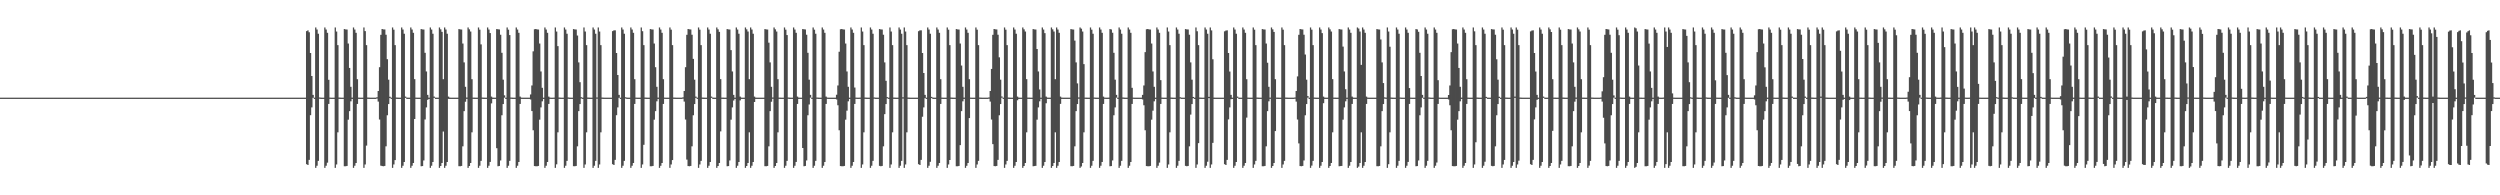 <?xml version="1.0" encoding="UTF-8"?>
<svg xmlns="http://www.w3.org/2000/svg" width="1920" height="150">
  <path d="M0 75.000h1v1.000H0zM1 75.000h1v1.000H1zM2 75.000h1v1.000H2zM3 75.000h1v1.000H3zM4 75.000h1v1.000H4zM5 75.000h1v1.000H5zM6 75.000h1v1.000H6zM7 75.000h1v1.000H7zM8 75.000h1v1.000H8zM9 75.000h1v1.000H9zM10 75.000h1v1.000H10zM11 75.000h1v1.000H11zM12 75.000h1v1.000H12zM13 75.000h1v1.000H13zM14 75.000h1v1.000H14zM15 75.000h1v1.000H15zM16 75.000h1v1.000H16zM17 75.000h1v1.000H17zM18 75.000h1v1.000H18zM19 75.000h1v1.000H19zM20 75.000h1v1.000H20zM21 75.000h1v1.000H21zM22 75.000h1v1.000H22zM23 75.000h1v1.000H23zM24 75.000h1v1.000H24zM25 75.000h1v1.000H25zM26 75.000h1v1.000H26zM27 75.000h1v1.000H27zM28 75.000h1v1.000H28zM29 75.000h1v1.000H29zM30 75.000h1v1.000H30zM31 75.000h1v1.000H31zM32 75.000h1v1.000H32zM33 75.000h1v1.000H33zM34 75.000h1v1.000H34zM35 75.000h1v1.000H35zM36 75.000h1v1.000H36zM37 75.000h1v1.000H37zM38 75.000h1v1.000H38zM39 75.000h1v1.000H39zM40 75.000h1v1.000H40zM41 75.000h1v1.000H41zM42 75.000h1v1.000H42zM43 75.000h1v1.000H43zM44 75.000h1v1.000H44zM45 75.000h1v1.000H45zM46 75.000h1v1.000H46zM47 75.000h1v1.000H47zM48 75.000h1v1.000H48zM49 75.000h1v1.000H49zM50 75.000h1v1.000H50zM51 75.000h1v1.000H51zM52 75.000h1v1.000H52zM53 75.000h1v1.000H53zM54 75.000h1v1.000H54zM55 75.000h1v1.000H55zM56 75.000h1v1.000H56zM57 75.000h1v1.000H57zM58 75.000h1v1.000H58zM59 75.000h1v1.000H59zM60 75.000h1v1.000H60zM61 75.000h1v1.000H61zM62 75.000h1v1.000H62zM63 75.000h1v1.000H63zM64 75.000h1v1.000H64zM65 75.000h1v1.000H65zM66 75.000h1v1.000H66zM67 75.000h1v1.000H67zM68 75.000h1v1.000H68zM69 75.000h1v1.000H69zM70 75.000h1v1.000H70zM71 75.000h1v1.000H71zM72 75.000h1v1.000H72zM73 75.000h1v1.000H73zM74 75.000h1v1.000H74zM75 75.000h1v1.000H75zM76 75.000h1v1.000H76zM77 75.000h1v1.000H77zM78 75.000h1v1.000H78zM79 75.000h1v1.000H79zM80 75.000h1v1.000H80zM81 75.000h1v1.000H81zM82 75.000h1v1.000H82zM83 75.000h1v1.000H83zM84 75.000h1v1.000H84zM85 75.000h1v1.000H85zM86 75.000h1v1.000H86zM87 75.000h1v1.000H87zM88 75.000h1v1.000H88zM89 75.000h1v1.000H89zM90 75.000h1v1.000H90zM91 75.000h1v1.000H91zM92 75.000h1v1.000H92zM93 75.000h1v1.000H93zM94 75.000h1v1.000H94zM95 75.000h1v1.000H95zM96 75.000h1v1.000H96zM97 75.000h1v1.000H97zM98 75.000h1v1.000H98zM99 75.000h1v1.000H99zM100 75.000h1v1.000H100zM101 75.000h1v1.000H101zM102 75.000h1v1.000H102zM103 75.000h1v1.000H103zM104 75.000h1v1.000H104zM105 75.000h1v1.000H105zM106 75.000h1v1.000H106zM107 75.000h1v1.000H107zM108 75.000h1v1.000H108zM109 75.000h1v1.000H109zM110 75.000h1v1.000H110zM111 75.000h1v1.000H111zM112 75.000h1v1.000H112zM113 75.000h1v1.000H113zM114 75.000h1v1.000H114zM115 75.000h1v1.000H115zM116 75.000h1v1.000H116zM117 75.000h1v1.000H117zM118 75.000h1v1.000H118zM119 75.000h1v1.000H119zM120 75.000h1v1.000H120zM121 75.000h1v1.000H121zM122 75.000h1v1.000H122zM123 75.000h1v1.000H123zM124 75.000h1v1.000H124zM125 75.000h1v1.000H125zM126 75.000h1v1.000H126zM127 75.000h1v1.000H127zM128 75.000h1v1.000H128zM129 75.000h1v1.000H129zM130 75.000h1v1.000H130zM131 75.000h1v1.000H131zM132 75.000h1v1.000H132zM133 75.000h1v1.000H133zM134 75.000h1v1.000H134zM135 75.000h1v1.000H135zM136 75.000h1v1.000H136zM137 75.000h1v1.000H137zM138 75.000h1v1.000H138zM139 75.000h1v1.000H139zM140 75.000h1v1.000H140zM141 75.000h1v1.000H141zM142 75.000h1v1.000H142zM143 75.000h1v1.000H143zM144 75.000h1v1.000H144zM145 75.000h1v1.000H145zM146 75.000h1v1.000H146zM147 75.000h1v1.000H147zM148 75.000h1v1.000H148zM149 75.000h1v1.000H149zM150 75.000h1v1.000H150zM151 75.000h1v1.000H151zM152 75.000h1v1.000H152zM153 75.000h1v1.000H153zM154 75.000h1v1.000H154zM155 75.000h1v1.000H155zM156 75.000h1v1.000H156zM157 75.000h1v1.000H157zM158 75.000h1v1.000H158zM159 75.000h1v1.000H159zM160 75.000h1v1.000H160zM161 75.000h1v1.000H161zM162 75.000h1v1.000H162zM163 75.000h1v1.000H163zM164 75.000h1v1.000H164zM165 75.000h1v1.000H165zM166 75.000h1v1.000H166zM167 75.000h1v1.000H167zM168 75.000h1v1.000H168zM169 75.000h1v1.000H169zM170 75.000h1v1.000H170zM171 75.000h1v1.000H171zM172 75.000h1v1.000H172zM173 75.000h1v1.000H173zM174 75.000h1v1.000H174zM175 75.000h1v1.000H175zM176 75.000h1v1.000H176zM177 75.000h1v1.000H177zM178 75.000h1v1.000H178zM179 75.000h1v1.000H179zM180 75.000h1v1.000H180zM181 75.000h1v1.000H181zM182 75.000h1v1.000H182zM183 75.000h1v1.000H183zM184 75.000h1v1.000H184zM185 75.000h1v1.000H185zM186 75.000h1v1.000H186zM187 75.000h1v1.000H187zM188 75.000h1v1.000H188zM189 75.000h1v1.000H189zM190 75.000h1v1.000H190zM191 75.000h1v1.000H191zM192 75.000h1v1.000H192zM193 75.000h1v1.000H193zM194 75.000h1v1.000H194zM195 75.000h1v1.000H195zM196 75.000h1v1.000H196zM197 75.000h1v1.000H197zM198 75.000h1v1.000H198zM199 75.000h1v1.000H199zM200 75.000h1v1.000H200zM201 75.000h1v1.000H201zM202 75.000h1v1.000H202zM203 75.000h1v1.000H203zM204 75.000h1v1.000H204zM205 75.000h1v1.000H205zM206 75.000h1v1.000H206zM207 75.000h1v1.000H207zM208 75.000h1v1.000H208zM209 75.000h1v1.000H209zM210 75.000h1v1.000H210zM211 75.000h1v1.000H211zM212 75.000h1v1.000H212zM213 75.000h1v1.000H213zM214 75.000h1v1.000H214zM215 75.000h1v1.000H215zM216 75.000h1v1.000H216zM217 75.000h1v1.000H217zM218 75.000h1v1.000H218zM219 75.000h1v1.000H219zM220 75.000h1v1.000H220zM221 75.000h1v1.000H221zM222 75.000h1v1.000H222zM223 75.000h1v1.000H223zM224 75.000h1v1.000H224zM225 75.000h1v1.000H225zM226 75.000h1v1.000H226zM227 75.000h1v1.000H227zM228 75.000h1v1.000H228zM229 75.000h1v1.000H229zM230 75.000h1v1.000H230zM231 75.000h1v1.000H231zM232 75.000h1v1.000H232zM233 75.000h1v1.000H233zM234 75.000h1v1.000H234zM235 23.895h1v102.203H235zM236 23.299h1v103.432H236zM237 24.794h1v97.983H237zM238 40.698h1v47.759H238zM239 58.364h1v24.103H239zM240 72.860h1v2.258H240zM241 75.000h1v1.000H241zM242 21.077h1v107.845H242zM243 22.699h1v104.602H243zM244 25.929h1v97.598H244zM245 74.829h1v1.000H245zM246 74.968h1v1.000H246zM247 74.992h1v1.000H247zM248 75.000h1v1.000H248zM249 21.077h1v107.848H249zM250 22.695h1v104.612H250zM251 25.178h1v99.773H251zM252 61.288h1v18.512H252zM253 74.949h1v1.000H253zM254 74.987h1v1.000H254zM255 74.998h1v1.000H255zM256 75.000h1v1.000H256zM257 21.076h1v107.848H257zM258 24.233h1v102.074H258zM259 34.676h1v66.974H259zM260 74.922h1v1.000H260zM261 74.977h1v1.000H261zM262 74.996h1v1.000H262zM263 75.000h1v1.000H263zM264 22.337h1v105.346H264zM265 22.558h1v105.112H265zM266 22.670h1v104.771H266zM267 33.413h1v58.497H267zM268 52.154h1v33.198H268zM269 66.643h1v11.177H269zM270 74.979h1v1.000H270zM271 21.076h1v107.848H271zM272 22.696h1v104.611H272zM273 25.178h1v100.014H273zM274 60.800h1v19.000H274zM275 74.947h1v1.000H275zM276 74.987h1v1.000H276zM277 74.998h1v1.000H277zM278 75.000h1v1.000H278zM279 21.075h1v107.850H279zM280 23.928h1v102.376H280zM281 34.676h1v77.164H281zM282 74.918h1v1.000H282zM283 74.977h1v1.000H283zM284 74.995h1v1.000H284zM285 75.000h1v1.000H285zM286 75.000h1v1.000H286zM287 75.000h1v1.000H287zM288 75.000h1v1.000H288zM289 74.698h1v1.000H289zM290 69.881h1v8.143H290zM291 51.612h1v40.170H291zM292 26.719h1v100.507H292zM293 22.271h1v105.258H293zM294 22.559h1v105.125H294zM295 22.651h1v104.796H295zM296 26.679h1v85.712H296zM297 45.440h1v43.074H297zM298 61.197h1v18.736H298zM299 74.296h1v1.000H299zM300 75.000h1v1.000H300zM301 21.077h1v107.848H301zM302 22.789h1v103.516H302zM303 34.676h1v88.280H303zM304 74.915h1v1.000H304zM305 74.975h1v1.000H305zM306 74.994h1v1.000H306zM307 75.000h1v1.000H307zM308 21.076h1v107.848H308zM309 22.697h1v104.604H309zM310 25.930h1v98.469H310zM311 74.171h1v1.000H311zM312 74.964h1v1.000H312zM313 74.990h1v1.000H313zM314 75.000h1v1.000H314zM315 21.075h1v107.850H315zM316 22.689h1v104.620H316zM317 25.174h1v100.017H317zM318 60.798h1v30.615H318zM319 74.943h1v1.000H319zM320 74.985h1v1.000H320zM321 74.998h1v1.000H321zM322 75.000h1v1.000H322zM323 22.337h1v105.347H323zM324 22.558h1v104.992H324zM325 22.700h1v100.553H325zM326 40.537h1v51.234H326zM327 54.898h1v27.587H327zM328 72.858h1v3.803H328zM329 75.000h1v1.000H329zM330 21.075h1v107.850H330zM331 22.697h1v104.604H331zM332 25.930h1v98.467H332zM333 74.171h1v1.000H333zM334 74.962h1v1.000H334zM335 74.990h1v1.000H335zM336 75.000h1v1.000H336zM337 21.076h1v107.848H337zM338 22.511h1v104.988H338zM339 24.453h1v100.738H339zM340 60.800h1v40.218H340zM341 21.075h1v107.850H341zM342 22.697h1v104.604H342zM343 25.924h1v98.468H343zM344 74.171h1v1.782H344zM345 74.960h1v1.000H345zM346 74.990h1v1.000H346zM347 74.998h1v1.000H347zM348 75.000h1v1.000H348zM349 75.000h1v1.000H349zM350 75.000h1v1.000H350zM351 75.000h1v1.000H351zM352 22.336h1v105.298H352zM353 22.558h1v105.126H353zM354 22.670h1v104.771H354zM355 33.413h1v78.978H355zM356 47.923h1v37.429H356zM357 66.642h1v11.486H357zM358 74.911h1v1.000H358zM359 21.076h1v107.848H359zM360 22.510h1v104.989H360zM361 24.239h1v100.953H361zM362 60.800h1v40.849H362zM363 74.937h1v1.000H363zM364 74.983h1v1.000H364zM365 74.996h1v1.000H365zM366 75.000h1v1.000H366zM367 21.075h1v107.850H367zM368 22.789h1v104.510H368zM369 34.080h1v89.447H369zM370 74.905h1v1.000H370zM371 74.971h1v1.000H371zM372 74.994h1v1.000H372zM373 75.000h1v1.000H373zM374 21.076h1v107.848H374zM375 22.697h1v104.605H375zM376 25.380h1v99.009H376zM377 74.171h1v5.229H377zM378 74.958h1v1.000H378zM379 74.989h1v1.000H379zM380 74.998h1v1.000H380zM381 22.337h1v91.473H381zM382 22.460h1v105.223H382zM383 22.651h1v104.796H383zM384 26.679h1v96.574H384zM385 40.537h1v47.977H385zM386 61.197h1v18.736H386zM387 73.218h1v1.782H387zM388 75.000h1v1.000H388zM389 21.076h1v107.848H389zM390 22.789h1v104.511H390zM391 26.920h1v96.608H391zM392 74.901h1v1.000H392zM393 74.971h1v1.000H393zM394 74.994h1v1.000H394zM395 75.000h1v1.000H395zM396 21.076h1v107.848H396zM397 22.696h1v104.606H397zM398 25.178h1v99.221H398zM399 74.171h1v5.629H399zM400 74.956h1v1.000H400zM401 74.989h1v1.000H401zM402 74.998h1v1.000H402zM403 75.000h1v1.000H403zM404 75.000h1v1.000H404zM405 75.000h1v1.000H405zM406 75.000h1v1.000H406zM407 72.570h1v3.798H407zM408 65.645h1v19.629H408zM409 39.416h1v60.623H409zM410 22.493h1v105.035H410zM411 22.271h1v105.413H411zM412 22.558h1v105.111H412zM413 22.700h1v104.741H413zM414 33.426h1v58.484H414zM415 54.898h1v27.587H415zM416 67.412h1v10.407H416zM417 74.998h1v1.000H417zM418 21.075h1v107.850H418zM419 22.695h1v104.607H419zM420 25.178h1v99.219H420zM421 74.171h1v5.629H421zM422 74.954h1v1.000H422zM423 74.989h1v1.000H423zM424 74.998h1v1.000H424zM425 74.952h1v1.000H425zM426 21.076h1v107.848H426zM427 24.237h1v101.964H427zM428 35.454h1v66.194H428zM429 74.930h1v1.000H429zM430 74.981h1v1.000H430zM431 74.996h1v1.000H431zM432 75.000h1v1.000H432zM433 21.075h1v107.850H433zM434 22.700h1v104.600H434zM435 25.928h1v97.598H435zM436 74.875h1v1.000H436zM437 74.970h1v1.000H437zM438 74.992h1v1.000H438zM439 75.000h1v1.000H439zM440 22.336h1v105.297H440zM441 22.558h1v105.126H441zM442 22.670h1v104.777H442zM443 27.305h1v85.086H443zM444 47.923h1v37.429H444zM445 63.142h1v16.791H445zM446 74.670h1v1.000H446zM447 75.000h1v1.000H447zM448 21.076h1v107.848H448zM449 24.239h1v102.067H449zM450 34.676h1v66.974H450zM451 74.926h1v1.000H451zM452 74.979h1v1.000H452zM453 74.996h1v1.000H453zM454 75.000h1v1.000H454zM455 21.077h1v107.848H455zM456 22.700h1v104.601H456zM457 25.930h1v97.598H457zM458 74.831h1v1.000H458zM459 21.075h1v107.850H459zM460 24.229h1v102.082H460zM461 34.674h1v66.974H461zM462 74.924h1v1.000H462zM463 74.979h1v1.000H463zM464 74.996h1v1.000H464zM465 75.000h1v1.000H465zM466 75.000h1v1.000H466zM467 75.000h1v1.000H467zM468 75.000h1v1.000H468zM469 75.000h1v1.000H469zM470 23.895h1v102.204H470zM471 23.303h1v103.429H471zM472 23.300h1v99.477H472zM473 40.698h1v47.759H473zM474 57.580h1v24.887H474zM475 72.860h1v2.266H475zM476 75.000h1v1.000H476zM477 21.077h1v107.845H477zM478 22.697h1v104.604H478zM479 25.930h1v97.598H479zM480 74.700h1v1.000H480zM481 74.968h1v1.000H481zM482 74.992h1v1.000H482zM483 75.000h1v1.000H483zM484 21.075h1v107.850H484zM485 22.695h1v104.613H485zM486 25.178h1v100.014H486zM487 60.800h1v19.000H487zM488 74.947h1v1.000H488zM489 74.987h1v1.000H489zM490 74.998h1v1.000H490zM491 75.000h1v1.000H491zM492 21.076h1v107.848H492zM493 23.962h1v102.345H493zM494 34.676h1v76.543H494zM495 74.918h1v1.000H495zM496 74.977h1v1.000H496zM497 74.995h1v1.000H497zM498 75.000h1v1.000H498zM499 22.337h1v105.347H499zM500 22.559h1v105.111H500zM501 22.671h1v104.771H501zM502 33.413h1v58.497H502zM503 51.588h1v33.765H503zM504 66.643h1v11.177H504zM505 74.970h1v1.000H505zM506 21.077h1v107.848H506zM507 22.686h1v104.625H507zM508 25.178h1v100.014H508zM509 60.800h1v19.000H509zM510 74.945h1v1.000H510zM511 74.985h1v1.000H511zM512 74.998h1v1.000H512zM513 75.000h1v1.000H513zM514 21.076h1v107.848H514zM515 22.789h1v103.514H515zM516 34.676h1v88.252H516zM517 74.915h1v1.000H517zM518 74.975h1v1.000H518zM519 74.994h1v1.000H519zM520 75.000h1v1.000H520zM521 75.000h1v1.000H521zM522 75.000h1v1.000H522zM523 75.000h1v1.000H523zM524 74.765h1v1.000H524zM525 69.881h1v8.143H525zM526 51.612h1v40.170H526zM527 26.719h1v95.876H527zM528 22.271h1v105.258H528zM529 22.514h1v105.170H529zM530 22.651h1v104.796H530zM531 26.679h1v85.712H531zM532 45.234h1v43.279H532zM533 61.197h1v18.736H533zM534 74.171h1v1.000H534zM535 75.000h1v1.000H535zM536 21.075h1v107.850H536zM537 22.789h1v103.517H537zM538 34.676h1v88.851H538zM539 74.911h1v1.000H539zM540 74.975h1v1.000H540zM541 74.994h1v1.000H541zM542 75.000h1v1.000H542zM543 21.076h1v107.848H543zM544 22.697h1v104.605H544zM545 25.930h1v98.469H545zM546 74.171h1v1.000H546zM547 74.962h1v1.000H547zM548 74.990h1v1.000H548zM549 75.000h1v1.000H549zM550 21.076h1v107.848H550zM551 22.509h1v104.993H551zM552 24.484h1v100.708H552zM553 60.799h1v40.107H553zM554 74.939h1v1.000H554zM555 74.983h1v1.000H555zM556 74.998h1v1.000H556zM557 75.000h1v1.000H557zM558 22.336h1v105.348H558zM559 22.558h1v104.992H559zM560 22.700h1v100.553H560zM561 38.511h1v53.398H561zM562 54.898h1v27.586H562zM563 72.858h1v4.345H563zM564 75.000h1v1.000H564zM565 21.076h1v107.848H565zM566 22.697h1v104.605H566zM567 25.930h1v98.467H567zM568 74.171h1v2.918H568zM569 74.960h1v1.000H569zM570 74.990h1v1.000H570zM571 74.998h1v1.000H571zM572 21.075h1v107.850H572zM573 22.511h1v104.988H573zM574 24.237h1v100.954H574zM575 60.800h1v40.848H575zM576 21.076h1v107.848H576zM577 22.697h1v104.605H577zM578 25.924h1v98.468H578zM579 74.171h1v4.171H579zM580 74.958h1v1.000H580zM581 74.989h1v1.000H581zM582 74.998h1v1.000H582zM583 75.000h1v1.000H583zM584 75.000h1v1.000H584zM585 75.000h1v1.000H585zM586 75.000h1v1.000H586zM587 22.337h1v105.297H587zM588 22.558h1v105.126H588zM589 22.670h1v104.772H589zM590 32.745h1v79.646H590zM591 47.923h1v37.429H591zM592 66.643h1v11.505H592zM593 74.875h1v1.000H593zM594 21.076h1v107.848H594zM595 22.511h1v104.988H595zM596 24.238h1v100.953H596zM597 60.800h1v40.849H597zM598 74.935h1v1.000H598zM599 74.983h1v1.000H599zM600 74.996h1v1.000H600zM601 75.000h1v1.000H601zM602 21.076h1v107.848H602zM603 22.789h1v104.512H603zM604 26.948h1v96.579H604zM605 74.901h1v1.000H605zM606 74.971h1v1.000H606zM607 74.994h1v1.000H607zM608 75.000h1v1.000H608zM609 21.077h1v107.848H609zM610 22.697h1v104.605H610zM611 25.175h1v99.214H611zM612 74.171h1v5.628H612zM613 74.956h1v1.000H613zM614 74.989h1v1.000H614zM615 74.998h1v1.000H615zM616 22.337h1v91.331H616zM617 22.462h1v105.222H617zM618 22.651h1v104.796H618zM619 26.679h1v96.574H619zM620 40.537h1v47.977H620zM621 61.197h1v19.047H621zM622 72.860h1v2.140H622zM623 75.000h1v1.000H623zM624 21.075h1v107.850H624zM625 22.789h1v104.511H625zM626 25.930h1v97.598H626zM627 74.896h1v1.000H627zM628 74.970h1v1.000H628zM629 74.992h1v1.000H629zM630 75.000h1v1.000H630zM631 21.076h1v107.848H631zM632 22.696h1v104.606H632zM633 25.178h1v99.220H633zM634 74.171h1v5.629H634zM635 74.954h1v1.000H635zM636 74.989h1v1.000H636zM637 74.998h1v1.000H637zM638 75.000h1v1.000H638zM639 75.000h1v1.000H639zM640 75.000h1v1.000H640zM641 75.000h1v1.000H641zM642 72.778h1v3.590H642zM643 65.645h1v15.199H643zM644 39.748h1v60.290H644zM645 22.493h1v105.036H645zM646 22.271h1v105.413H646zM647 22.558h1v105.111H647zM648 22.700h1v104.741H648zM649 33.412h1v58.497H649zM650 54.898h1v30.073H650zM651 66.688h1v11.132H651zM652 74.994h1v1.000H652zM653 21.076h1v107.848H653zM654 22.695h1v104.607H654zM655 25.178h1v99.219H655zM656 67.245h1v12.555H656zM657 74.952h1v1.000H657zM658 74.987h1v1.000H658zM659 74.998h1v1.000H659zM660 74.952h1v1.000H660zM661 21.077h1v107.848H661zM662 24.237h1v102.066H662zM663 34.676h1v66.972H663zM664 74.926h1v1.000H664zM665 74.979h1v1.000H665zM666 74.996h1v1.000H666zM667 75.000h1v1.000H667zM668 21.076h1v107.848H668zM669 22.700h1v104.601H669zM670 25.928h1v97.598H670zM671 74.833h1v1.000H671zM672 74.970h1v1.000H672zM673 74.992h1v1.000H673zM674 75.000h1v1.000H674zM675 22.337h1v105.050H675zM676 22.558h1v105.126H676zM677 22.670h1v104.777H677zM678 26.679h1v85.712H678zM679 47.923h1v39.757H679zM680 62.060h1v17.873H680zM681 74.573h1v1.000H681zM682 75.000h1v1.000H682zM683 21.076h1v107.848H683zM684 24.239h1v102.067H684zM685 34.676h1v66.973H685zM686 74.922h1v1.000H686zM687 74.979h1v1.000H687zM688 74.996h1v1.000H688zM689 75.000h1v1.000H689zM690 21.075h1v107.850H690zM691 22.697h1v104.603H691zM692 25.930h1v97.598H692zM693 74.708h1v1.000H693zM694 21.076h1v107.848H694zM695 24.229h1v102.082H695zM696 34.674h1v66.974H696zM697 74.920h1v1.000H697zM698 74.977h1v1.000H698zM699 74.996h1v1.000H699zM700 75.000h1v1.000H700zM701 75.000h1v1.000H701zM702 75.000h1v1.000H702zM703 75.000h1v1.000H703zM704 75.000h1v1.000H704zM705 23.942h1v102.157H705zM706 23.319h1v103.413H706zM707 23.300h1v99.477H707zM708 40.698h1v48.936H708zM709 56.052h1v26.415H709zM710 72.860h1v2.547H710zM711 75.000h1v1.000H711zM712 21.078h1v107.845H712zM713 22.697h1v104.603H713zM714 25.930h1v98.332H714zM715 74.380h1v1.000H715zM716 74.966h1v1.000H716zM717 74.990h1v1.000H717zM718 75.000h1v1.000H718zM719 21.076h1v107.848H719zM720 22.689h1v104.620H720zM721 25.178h1v100.014H721zM722 60.800h1v19.000H722zM723 74.945h1v1.000H723zM724 74.985h1v1.000H724zM725 74.998h1v1.000H725zM726 75.000h1v1.000H726zM727 21.075h1v107.850H727zM728 22.784h1v103.523H728zM729 34.676h1v88.224H729zM730 74.915h1v1.000H730zM731 74.975h1v1.000H731zM732 74.994h1v1.000H732zM733 75.000h1v1.000H733zM734 22.337h1v105.347H734zM735 22.558h1v105.111H735zM736 22.670h1v104.771H736zM737 33.412h1v78.031H737zM738 50.343h1v35.010H738zM739 66.642h1v11.177H739zM740 74.956h1v1.000H740zM741 21.075h1v107.850H741zM742 22.686h1v104.625H742zM743 25.178h1v100.014H743zM744 60.800h1v29.879H744zM745 74.943h1v1.000H745zM746 74.985h1v1.000H746zM747 74.998h1v1.000H747zM748 75.000h1v1.000H748zM749 21.076h1v107.848H749zM750 22.789h1v103.514H750zM751 34.676h1v88.852H751zM752 74.911h1v1.000H752zM753 74.975h1v1.000H753zM754 74.994h1v1.000H754zM755 75.000h1v1.000H755zM756 75.000h1v1.000H756zM757 75.000h1v1.000H757zM758 75.000h1v1.000H758zM759 74.808h1v1.000H759zM760 69.881h1v8.143H760zM761 52.961h1v38.821H761zM762 26.718h1v83.988H762zM763 22.271h1v105.258H763zM764 22.515h1v105.169H764zM765 22.651h1v104.796H765zM766 26.679h1v96.113H766zM767 44.036h1v44.478H767zM768 61.197h1v18.735H768zM769 74.074h1v1.000H769zM770 75.000h1v1.000H770zM771 21.076h1v107.848H771zM772 22.789h1v103.517H772zM773 34.676h1v88.852H773zM774 74.907h1v1.000H774zM775 74.973h1v1.000H775zM776 74.994h1v1.000H776zM777 75.000h1v1.000H777zM778 21.075h1v107.850H778zM779 22.697h1v104.604H779zM780 25.930h1v98.469H780zM781 74.171h1v2.853H781zM782 74.960h1v1.000H782zM783 74.990h1v1.000H783zM784 74.998h1v1.000H784zM785 21.076h1v107.848H785zM786 22.510h1v104.991H786zM787 24.233h1v100.959H787zM788 60.799h1v40.851H788zM789 74.937h1v1.000H789zM790 74.983h1v1.000H790zM791 74.996h1v1.000H791zM792 75.000h1v1.000H792zM793 22.337h1v105.347H793zM794 22.558h1v104.992H794zM795 22.700h1v104.660H795zM796 37.618h1v54.291H796zM797 54.898h1v27.586H797zM798 68.703h1v9.117H798zM799 75.000h1v1.000H799zM800 21.076h1v107.848H800zM801 22.697h1v104.605H801zM802 25.436h1v98.960H802zM803 74.171h1v5.149H803zM804 74.958h1v1.000H804zM805 74.989h1v1.000H805zM806 74.998h1v1.000H806zM807 21.076h1v107.848H807zM808 22.510h1v104.989H808zM809 24.237h1v100.955H809zM810 60.800h1v40.848H810zM811 21.076h1v107.848H811zM812 22.695h1v104.607H812zM813 25.172h1v99.219H813zM814 74.171h1v5.622H814zM815 74.956h1v1.000H815zM816 74.989h1v1.000H816zM817 74.998h1v1.000H817zM818 75.000h1v1.000H818zM819 75.000h1v1.000H819zM820 75.000h1v1.000H820zM821 75.000h1v1.000H821zM822 22.337h1v105.297H822zM823 22.558h1v105.125H823zM824 22.671h1v104.770H824zM825 31.196h1v81.195H825zM826 47.923h1v37.429H826zM827 64.073h1v15.860H827zM828 74.825h1v1.000H828zM829 21.075h1v107.850H829zM830 22.041h1v105.789H830zM831 24.239h1v100.953H831zM832 49.247h1v52.402H832zM833 74.934h1v1.000H833zM834 74.981h1v1.000H834zM835 74.996h1v1.000H835zM836 75.000h1v1.000H836zM837 21.076h1v107.848H837zM838 22.789h1v104.512H838zM839 25.930h1v97.598H839zM840 74.896h1v1.000H840zM841 74.970h1v1.000H841zM842 74.992h1v1.000H842zM843 75.000h1v1.000H843zM844 21.075h1v107.850H844zM845 22.696h1v104.606H845zM846 25.175h1v99.215H846zM847 74.171h1v5.628H847zM848 74.954h1v1.000H848zM849 74.989h1v1.000H849zM850 74.998h1v1.000H850zM851 74.983h1v1.000H851zM852 22.336h1v105.347H852zM853 22.651h1v104.899H853zM854 25.138h1v98.114H854zM855 40.537h1v47.977H855zM856 61.197h1v21.287H856zM857 72.858h1v2.142H857zM858 75.000h1v1.000H858zM859 21.076h1v107.848H859zM860 22.700h1v104.601H860zM861 25.929h1v97.598H861zM862 74.877h1v1.000H862zM863 74.970h1v1.000H863zM864 74.992h1v1.000H864zM865 75.000h1v1.000H865zM866 21.077h1v107.848H866zM867 22.696h1v104.605H867zM868 25.178h1v99.221H868zM869 67.435h1v12.365H869zM870 74.952h1v1.000H870zM871 74.987h1v1.000H871zM872 74.998h1v1.000H872zM873 75.000h1v1.000H873zM874 75.000h1v1.000H874zM875 75.000h1v1.000H875zM876 75.000h1v1.000H876zM877 72.868h1v3.500H877zM878 65.645h1v15.199H878zM879 40.029h1v60.009H879zM880 22.493h1v105.035H880zM881 22.271h1v105.414H881zM882 22.558h1v105.112H882zM883 22.670h1v104.771H883zM884 33.413h1v58.497H884zM885 54.898h1v30.073H885zM886 66.643h1v11.177H886zM887 74.989h1v1.000H887zM888 21.076h1v107.848H888zM889 22.696h1v104.611H889zM890 25.178h1v99.685H890zM891 61.519h1v18.281H891zM892 74.951h1v1.000H892zM893 74.987h1v1.000H893zM894 74.998h1v1.000H894zM895 75.000h1v1.000H895zM896 21.075h1v107.850H896zM897 24.237h1v102.066H897zM898 34.676h1v66.972H898zM899 74.922h1v1.000H899zM900 74.979h1v1.000H900zM901 74.996h1v1.000H901zM902 75.000h1v1.000H902zM903 21.076h1v107.848H903zM904 22.697h1v104.604H904zM905 25.928h1v97.598H905zM906 74.713h1v1.000H906zM907 74.968h1v1.000H907zM908 74.992h1v1.000H908zM909 75.000h1v1.000H909zM910 22.337h1v105.050H910zM911 22.559h1v105.125H911zM912 22.651h1v104.796H912zM913 26.679h1v85.712H913zM914 47.923h1v40.114H914zM915 61.197h1v18.736H915zM916 74.450h1v1.000H916zM917 75.000h1v1.000H917zM918 21.077h1v107.848H918zM919 24.030h1v102.275H919zM920 34.676h1v75.261H920zM921 74.920h1v1.000H921zM922 74.977h1v1.000H922zM923 74.996h1v1.000H923zM924 75.000h1v1.000H924zM925 21.076h1v107.848H925zM926 22.697h1v104.604H926zM927 25.930h1v98.306H927zM928 74.391h1v1.000H928zM929 21.076h1v107.848H929zM930 23.361h1v102.950H930zM931 45.515h1v64.213H931zM932 74.971h1v1.000H932zM933 75.000h1v1.000H933zM934 75.000h1v1.000H934zM935 75.000h1v1.000H935zM936 75.000h1v1.000H936zM937 75.000h1v1.000H937zM938 75.000h1v1.000H938zM939 75.000h1v1.000H939zM940 24.072h1v102.027H940zM941 23.428h1v103.304H941zM942 23.300h1v99.477H942zM943 40.698h1v50.981H943zM944 54.947h1v27.520H944zM945 72.860h1v3.326H945zM946 75.000h1v1.000H946zM947 21.077h1v107.847H947zM948 22.697h1v104.603H948zM949 25.930h1v98.467H949zM950 74.171h1v1.000H950zM951 74.964h1v1.000H951zM952 74.990h1v1.000H952zM953 75.000h1v1.000H953zM954 21.076h1v107.848H954zM955 22.689h1v104.620H955zM956 25.178h1v100.014H956zM957 60.800h1v29.513H957zM958 74.943h1v1.000H958zM959 74.985h1v1.000H959zM960 74.998h1v1.000H960zM961 75.000h1v1.000H961zM962 21.076h1v107.848H962zM963 22.784h1v103.523H963zM964 34.676h1v88.850H964zM965 74.911h1v1.000H965zM966 74.975h1v1.000H966zM967 74.994h1v1.000H967zM968 75.000h1v1.000H968zM969 22.336h1v105.348H969zM970 22.558h1v105.111H970zM971 22.670h1v104.771H971zM972 33.413h1v78.978H972zM973 48.191h1v37.162H973zM974 66.642h1v11.177H974zM975 74.937h1v1.000H975zM976 21.076h1v107.848H976zM977 22.510h1v104.989H977zM978 24.543h1v100.649H978zM979 60.800h1v39.865H979zM980 74.939h1v1.000H980zM981 74.983h1v1.000H981zM982 74.998h1v1.000H982zM983 75.000h1v1.000H983zM984 21.075h1v107.850H984zM985 22.789h1v103.514H985zM986 34.676h1v88.852H986zM987 74.907h1v1.000H987zM988 74.973h1v1.000H988zM989 74.994h1v1.000H989zM990 75.000h1v1.000H990zM991 75.000h1v1.000H991zM992 75.000h1v1.000H992zM993 75.000h1v1.000H993zM994 74.837h1v1.000H994zM995 69.881h1v8.143H995zM996 58.699h1v33.083H996zM997 26.719h1v83.399H997zM998 22.271h1v105.258H998zM999 22.515h1v105.169H999zM1000 22.651h1v104.796H1000zM1001 26.679h1v96.574H1001zM1002 41.873h1v46.641H1002zM1003 61.197h1v18.736H1003zM1004 73.769h1v1.232H1004zM1005 75.000h1v1.000H1005zM1006 21.076h1v107.848H1006zM1007 22.789h1v104.415H1007zM1008 34.676h1v88.851H1008zM1009 74.905h1v1.000H1009zM1010 74.973h1v1.000H1010zM1011 74.994h1v1.000H1011zM1012 75.000h1v1.000H1012zM1013 21.076h1v107.848H1013zM1014 22.697h1v104.605H1014zM1015 25.463h1v98.936H1015zM1016 74.171h1v5.108H1016zM1017 74.958h1v1.000H1017zM1018 74.989h1v1.000H1018zM1019 74.998h1v1.000H1019zM1020 21.077h1v107.848H1020zM1021 22.510h1v104.992H1021zM1022 24.233h1v100.959H1022zM1023 60.799h1v40.851H1023zM1024 74.935h1v1.000H1024zM1025 74.983h1v1.000H1025zM1026 74.996h1v1.000H1026zM1027 75.000h1v1.000H1027zM1028 22.337h1v105.347H1028zM1029 22.558h1v104.992H1029zM1030 22.700h1v104.716H1030zM1031 35.813h1v56.097H1031zM1032 54.898h1v27.587H1032zM1033 68.494h1v9.326H1033zM1034 75.000h1v1.000H1034zM1035 21.075h1v107.850H1035zM1036 22.695h1v104.607H1036zM1037 25.178h1v99.219H1037zM1038 74.171h1v5.629H1038zM1039 74.956h1v1.000H1039zM1040 74.989h1v1.000H1040zM1041 74.998h1v1.000H1041zM1042 21.076h1v107.848H1042zM1043 21.900h1v106.073H1043zM1044 24.237h1v100.955H1044zM1045 49.794h1v51.854H1045zM1046 21.077h1v107.848H1046zM1047 22.695h1v104.607H1047zM1048 25.172h1v99.219H1048zM1049 74.171h1v5.627H1049zM1050 74.954h1v1.000H1050zM1051 74.989h1v1.000H1051zM1052 74.998h1v1.000H1052zM1053 75.000h1v1.000H1053zM1054 75.000h1v1.000H1054zM1055 75.000h1v1.000H1055zM1056 75.000h1v1.000H1056zM1057 22.336h1v105.297H1057zM1058 22.558h1v105.126H1058zM1059 22.670h1v104.777H1059zM1060 30.285h1v82.106H1060zM1061 47.923h1v37.429H1061zM1062 63.796h1v16.137H1062zM1063 74.757h1v1.000H1063zM1064 74.954h1v1.000H1064zM1065 21.076h1v107.848H1065zM1066 24.239h1v101.869H1066zM1067 35.879h1v65.771H1067zM1068 74.930h1v1.000H1068zM1069 74.981h1v1.000H1069zM1070 74.996h1v1.000H1070zM1071 75.000h1v1.000H1071zM1072 21.077h1v107.848H1072zM1073 22.700h1v104.601H1073zM1074 25.930h1v97.598H1074zM1075 74.879h1v1.000H1075zM1076 74.970h1v1.000H1076zM1077 74.992h1v1.000H1077zM1078 75.000h1v1.000H1078zM1079 21.076h1v107.848H1079zM1080 22.696h1v104.606H1080zM1081 25.175h1v99.214H1081zM1082 67.629h1v12.170H1082zM1083 74.952h1v1.000H1083zM1084 74.987h1v1.000H1084zM1085 74.998h1v1.000H1085zM1086 75.000h1v1.000H1086zM1087 22.337h1v105.346H1087zM1088 22.651h1v104.899H1088zM1089 24.416h1v98.837H1089zM1090 40.537h1v47.977H1090zM1091 58.357h1v24.128H1091zM1092 72.858h1v2.260H1092zM1093 75.000h1v1.000H1093zM1094 21.076h1v107.848H1094zM1095 22.700h1v104.601H1095zM1096 25.930h1v97.598H1096zM1097 74.837h1v1.000H1097zM1098 74.970h1v1.000H1098zM1099 74.992h1v1.000H1099zM1100 75.000h1v1.000H1100zM1101 21.075h1v107.850H1101zM1102 22.695h1v104.613H1102zM1103 25.178h1v99.655H1103zM1104 61.605h1v18.195H1104zM1105 74.951h1v1.000H1105zM1106 74.987h1v1.000H1106zM1107 74.998h1v1.000H1107zM1108 75.000h1v1.000H1108zM1109 75.000h1v1.000H1109zM1110 75.000h1v1.000H1110zM1111 75.000h1v1.000H1111zM1112 72.953h1v3.415H1112zM1113 65.645h1v15.199H1113zM1114 40.028h1v60.010H1114zM1115 22.493h1v105.035H1115zM1116 22.271h1v105.413H1116zM1117 22.559h1v105.111H1117zM1118 22.671h1v104.771H1118zM1119 33.413h1v58.497H1119zM1120 52.178h1v33.174H1120zM1121 66.643h1v11.177H1121zM1122 74.981h1v1.000H1122zM1123 21.077h1v107.848H1123zM1124 22.696h1v104.611H1124zM1125 25.178h1v100.014H1125zM1126 60.800h1v19.000H1126zM1127 74.947h1v1.000H1127zM1128 74.987h1v1.000H1128zM1129 74.998h1v1.000H1129zM1130 75.000h1v1.000H1130zM1131 21.076h1v107.848H1131zM1132 24.065h1v102.239H1132zM1133 34.676h1v74.592H1133zM1134 74.920h1v1.000H1134zM1135 74.977h1v1.000H1135zM1136 74.996h1v1.000H1136zM1137 75.000h1v1.000H1137zM1138 21.075h1v107.850H1138zM1139 22.698h1v104.603H1139zM1140 25.928h1v98.279H1140zM1141 74.399h1v1.000H1141zM1142 74.966h1v1.000H1142zM1143 74.990h1v1.000H1143zM1144 75.000h1v1.000H1144zM1145 22.337h1v105.050H1145zM1146 22.558h1v105.126H1146zM1147 22.651h1v104.796H1147zM1148 26.679h1v85.712H1148zM1149 45.494h1v43.019H1149zM1150 61.197h1v18.736H1150zM1151 74.309h1v1.000H1151zM1152 75.000h1v1.000H1152zM1153 21.075h1v107.850H1153zM1154 22.789h1v103.517H1154zM1155 34.676h1v88.167H1155zM1156 74.916h1v1.000H1156zM1157 74.975h1v1.000H1157zM1158 74.994h1v1.000H1158zM1159 75.000h1v1.000H1159zM1160 21.076h1v107.848H1160zM1161 22.697h1v104.604H1161zM1162 25.930h1v98.469H1162zM1163 74.171h1v1.000H1163zM1164 21.075h1v107.850H1164zM1165 22.791h1v103.520H1165zM1166 34.674h1v88.717H1166zM1167 74.913h1v1.000H1167zM1168 74.975h1v1.000H1168zM1169 74.994h1v1.000H1169zM1170 75.000h1v1.000H1170zM1171 75.000h1v1.000H1171zM1172 75.000h1v1.000H1172zM1173 75.000h1v1.000H1173zM1174 75.000h1v1.000H1174zM1175 24.108h1v101.991H1175zM1176 23.428h1v103.304H1176zM1177 23.299h1v99.477H1177zM1178 40.698h1v50.981H1178zM1179 54.947h1v27.520H1179zM1180 72.860h1v3.801H1180zM1181 75.000h1v1.000H1181zM1182 21.077h1v107.845H1182zM1183 22.697h1v104.605H1183zM1184 25.930h1v98.467H1184zM1185 74.171h1v1.000H1185zM1186 74.962h1v1.000H1186zM1187 74.990h1v1.000H1187zM1188 75.000h1v1.000H1188zM1189 21.075h1v107.850H1189zM1190 22.511h1v104.988H1190zM1191 24.573h1v100.619H1191zM1192 60.800h1v39.730H1192zM1193 74.939h1v1.000H1193zM1194 74.983h1v1.000H1194zM1195 74.998h1v1.000H1195zM1196 75.000h1v1.000H1196zM1197 21.076h1v107.848H1197zM1198 22.784h1v103.523H1198zM1199 34.676h1v88.850H1199zM1200 74.907h1v1.000H1200zM1201 74.973h1v1.000H1201zM1202 74.994h1v1.000H1202zM1203 75.000h1v1.000H1203zM1204 22.337h1v105.297H1204zM1205 22.558h1v105.126H1205zM1206 22.670h1v104.772H1206zM1207 33.413h1v78.978H1207zM1208 47.923h1v37.429H1208zM1209 66.643h1v11.437H1209zM1210 74.913h1v1.000H1210zM1211 21.076h1v107.848H1211zM1212 22.511h1v104.988H1212zM1213 24.238h1v100.953H1213zM1214 60.800h1v40.849H1214zM1215 74.937h1v1.000H1215zM1216 74.983h1v1.000H1216zM1217 74.996h1v1.000H1217zM1218 75.000h1v1.000H1218zM1219 21.076h1v107.848H1219zM1220 22.789h1v104.378H1220zM1221 34.676h1v88.852H1221zM1222 74.905h1v1.000H1222zM1223 74.973h1v1.000H1223zM1224 74.994h1v1.000H1224zM1225 75.000h1v1.000H1225zM1226 75.000h1v1.000H1226zM1227 75.000h1v1.000H1227zM1228 75.000h1v1.000H1228zM1229 74.873h1v1.000H1229zM1230 70.118h1v7.906H1230zM1231 59.285h1v31.125H1231zM1232 26.719h1v83.399H1232zM1233 22.271h1v105.258H1233zM1234 22.473h1v105.211H1234zM1235 22.651h1v104.796H1235zM1236 26.679h1v96.574H1236zM1237 40.537h1v47.977H1237zM1238 61.197h1v18.736H1238zM1239 73.275h1v1.725H1239zM1240 75.000h1v1.000H1240zM1241 21.075h1v107.850H1241zM1242 22.789h1v104.511H1242zM1243 27.034h1v96.494H1243zM1244 74.901h1v1.000H1244zM1245 74.971h1v1.000H1245zM1246 74.994h1v1.000H1246zM1247 75.000h1v1.000H1247zM1248 21.076h1v107.848H1248zM1249 22.696h1v104.606H1249zM1250 25.178h1v99.220H1250zM1251 74.171h1v5.629H1251zM1252 74.956h1v1.000H1252zM1253 74.989h1v1.000H1253zM1254 74.998h1v1.000H1254zM1255 21.075h1v107.850H1255zM1256 21.760h1v106.360H1256zM1257 24.233h1v100.959H1257zM1258 50.350h1v51.300H1258zM1259 74.934h1v1.000H1259zM1260 74.981h1v1.000H1260zM1261 74.996h1v1.000H1261zM1262 75.000h1v1.000H1262zM1263 22.336h1v105.347H1263zM1264 22.558h1v105.111H1264zM1265 22.700h1v104.741H1265zM1266 33.503h1v58.406H1266zM1267 54.898h1v27.587H1267zM1268 67.498h1v10.322H1268zM1269 74.998h1v1.000H1269zM1270 21.076h1v107.848H1270zM1271 22.695h1v104.607H1271zM1272 25.178h1v99.219H1272zM1273 74.171h1v5.629H1273zM1274 74.954h1v1.000H1274zM1275 74.989h1v1.000H1275zM1276 74.998h1v1.000H1276zM1277 74.926h1v1.000H1277zM1278 21.077h1v107.848H1278zM1279 24.237h1v101.839H1279zM1280 36.042h1v65.606H1280zM1281 21.075h1v107.850H1281zM1282 22.694h1v104.608H1282zM1283 25.172h1v99.219H1283zM1284 71.721h1v8.077H1284zM1285 74.952h1v1.000H1285zM1286 74.987h1v1.000H1286zM1287 74.998h1v1.000H1287zM1288 75.000h1v1.000H1288zM1289 75.000h1v1.000H1289zM1290 75.000h1v1.000H1290zM1291 75.000h1v1.000H1291zM1292 22.337h1v105.297H1292zM1293 22.558h1v105.126H1293zM1294 22.670h1v104.777H1294zM1295 27.546h1v84.845H1295zM1296 47.923h1v37.429H1296zM1297 63.142h1v16.791H1297zM1298 74.677h1v1.000H1298zM1299 75.000h1v1.000H1299zM1300 21.076h1v107.848H1300zM1301 24.239h1v102.067H1301zM1302 34.676h1v66.973H1302zM1303 74.926h1v1.000H1303zM1304 74.979h1v1.000H1304zM1305 74.996h1v1.000H1305zM1306 75.000h1v1.000H1306zM1307 21.075h1v107.850H1307zM1308 22.700h1v104.601H1308zM1309 25.930h1v97.598H1309zM1310 74.837h1v1.000H1310zM1311 74.970h1v1.000H1311zM1312 74.992h1v1.000H1312zM1313 75.000h1v1.000H1313zM1314 21.076h1v107.848H1314zM1315 22.695h1v104.610H1315zM1316 25.175h1v99.630H1316zM1317 61.696h1v18.102H1317zM1318 74.951h1v1.000H1318zM1319 74.987h1v1.000H1319zM1320 74.998h1v1.000H1320zM1321 75.000h1v1.000H1321zM1322 22.337h1v105.347H1322zM1323 22.651h1v104.899H1323zM1324 22.700h1v100.553H1324zM1325 40.537h1v47.977H1325zM1326 57.677h1v24.807H1326zM1327 72.858h1v2.262H1327zM1328 75.000h1v1.000H1328zM1329 21.077h1v107.848H1329zM1330 22.697h1v104.603H1330zM1331 25.930h1v97.598H1331zM1332 74.721h1v1.000H1332zM1333 74.968h1v1.000H1333zM1334 74.992h1v1.000H1334zM1335 75.000h1v1.000H1335zM1336 21.076h1v107.848H1336zM1337 22.696h1v104.612H1337zM1338 25.178h1v100.014H1338zM1339 60.800h1v19.000H1339zM1340 74.947h1v1.000H1340zM1341 74.987h1v1.000H1341zM1342 74.998h1v1.000H1342zM1343 75.000h1v1.000H1343zM1344 75.000h1v1.000H1344zM1345 75.000h1v1.000H1345zM1346 75.000h1v1.000H1346zM1347 73.190h1v3.178H1347zM1348 65.645h1v15.199H1348zM1349 40.029h1v60.009H1349zM1350 22.493h1v104.985H1350zM1351 22.271h1v105.413H1351zM1352 22.558h1v105.111H1352zM1353 22.670h1v104.771H1353zM1354 33.412h1v58.497H1354zM1355 51.725h1v33.628H1355zM1356 66.642h1v11.177H1356zM1357 74.970h1v1.000H1357zM1358 21.075h1v107.850H1358zM1359 22.686h1v104.625H1359zM1360 25.178h1v100.014H1360zM1361 60.800h1v19.000H1361zM1362 74.945h1v1.000H1362zM1363 74.985h1v1.000H1363zM1364 74.998h1v1.000H1364zM1365 75.000h1v1.000H1365zM1366 21.076h1v107.848H1366zM1367 22.789h1v103.514H1367zM1368 34.676h1v88.138H1368zM1369 74.916h1v1.000H1369zM1370 74.975h1v1.000H1370zM1371 74.994h1v1.000H1371zM1372 75.000h1v1.000H1372zM1373 21.076h1v107.848H1373zM1374 22.697h1v104.603H1374zM1375 25.928h1v98.462H1375zM1376 74.171h1v1.000H1376zM1377 74.964h1v1.000H1377zM1378 74.990h1v1.000H1378zM1379 75.000h1v1.000H1379zM1380 22.336h1v103.560H1380zM1381 22.558h1v105.126H1381zM1382 22.651h1v104.796H1382zM1383 26.679h1v85.712H1383zM1384 45.295h1v43.219H1384zM1385 61.197h1v18.735H1385zM1386 74.180h1v1.000H1386zM1387 75.000h1v1.000H1387zM1388 21.076h1v107.848H1388zM1389 22.789h1v103.517H1389zM1390 34.676h1v88.852H1390zM1391 74.913h1v1.000H1391zM1392 74.975h1v1.000H1392zM1393 74.994h1v1.000H1393zM1394 75.000h1v1.000H1394zM1395 21.075h1v107.850H1395zM1396 22.697h1v104.604H1396zM1397 25.930h1v98.469H1397zM1398 74.171h1v1.000H1398zM1399 21.076h1v107.848H1399zM1400 22.791h1v103.520H1400zM1401 34.674h1v88.848H1401zM1402 74.909h1v1.000H1402zM1403 74.973h1v1.000H1403zM1404 74.994h1v1.000H1404zM1405 75.000h1v1.000H1405zM1406 75.000h1v1.000H1406zM1407 75.000h1v1.000H1407zM1408 75.000h1v1.000H1408zM1409 75.000h1v1.000H1409zM1410 24.111h1v101.988H1410zM1411 23.427h1v103.305H1411zM1412 23.300h1v99.477H1412zM1413 39.001h1v52.812H1413zM1414 54.947h1v27.520H1414zM1415 72.860h1v3.801H1415zM1416 75.000h1v1.000H1416zM1417 21.078h1v107.845H1417zM1418 22.697h1v104.605H1418zM1419 25.930h1v98.467H1419zM1420 74.171h1v2.662H1420zM1421 74.960h1v1.000H1421zM1422 74.990h1v1.000H1422zM1423 74.998h1v1.000H1423zM1424 21.076h1v107.848H1424zM1425 22.510h1v104.989H1425zM1426 24.237h1v100.955H1426zM1427 60.800h1v40.848H1427zM1428 74.937h1v1.000H1428zM1429 74.983h1v1.000H1429zM1430 74.996h1v1.000H1430zM1431 75.000h1v1.000H1431zM1432 21.077h1v107.848H1432zM1433 22.784h1v104.346H1433zM1434 34.676h1v88.850H1434zM1435 74.905h1v1.000H1435zM1436 74.973h1v1.000H1436zM1437 74.994h1v1.000H1437zM1438 75.000h1v1.000H1438zM1439 22.337h1v105.297H1439zM1440 22.558h1v105.125H1440zM1441 22.671h1v104.770H1441zM1442 32.935h1v79.456H1442zM1443 47.923h1v37.429H1443zM1444 66.642h1v11.505H1444zM1445 74.879h1v1.000H1445zM1446 21.075h1v107.850H1446zM1447 22.511h1v104.988H1447zM1448 24.239h1v100.953H1448zM1449 60.800h1v40.849H1449zM1450 74.935h1v1.000H1450zM1451 74.983h1v1.000H1451zM1452 74.996h1v1.000H1452zM1453 75.000h1v1.000H1453zM1454 21.076h1v107.848H1454zM1455 22.789h1v104.512H1455zM1456 27.062h1v96.466H1456zM1457 74.901h1v1.000H1457zM1458 74.971h1v1.000H1458zM1459 74.994h1v1.000H1459zM1460 75.000h1v1.000H1460zM1461 75.000h1v1.000H1461zM1462 75.000h1v1.000H1462zM1463 75.000h1v1.000H1463zM1464 74.901h1v1.000H1464zM1465 70.428h1v7.597H1465zM1466 59.285h1v25.989H1466zM1467 26.719h1v83.399H1467zM1468 22.271h1v105.258H1468zM1469 22.453h1v105.231H1469zM1470 22.651h1v104.797H1470zM1471 26.679h1v96.574H1471zM1472 40.537h1v47.977H1472zM1473 61.197h1v19.047H1473zM1474 72.867h1v2.133H1474zM1475 75.000h1v1.000H1475zM1476 21.076h1v107.848H1476zM1477 22.789h1v104.512H1477zM1478 25.964h1v97.564H1478zM1479 74.896h1v1.000H1479zM1480 74.970h1v1.000H1480zM1481 74.992h1v1.000H1481zM1482 75.000h1v1.000H1482zM1483 21.077h1v107.848H1483zM1484 22.696h1v104.605H1484zM1485 25.178h1v99.221H1485zM1486 74.171h1v5.629H1486zM1487 74.954h1v1.000H1487zM1488 74.989h1v1.000H1488zM1489 74.998h1v1.000H1489zM1490 74.922h1v1.000H1490zM1491 21.076h1v107.848H1491zM1492 24.233h1v101.812H1492zM1493 36.215h1v65.435H1493zM1494 74.930h1v1.000H1494zM1495 74.981h1v1.000H1495zM1496 74.996h1v1.000H1496zM1497 75.000h1v1.000H1497zM1498 22.337h1v105.346H1498zM1499 22.558h1v105.112H1499zM1500 22.700h1v104.742H1500zM1501 33.413h1v58.497H1501zM1502 54.898h1v30.073H1502zM1503 66.731h1v11.089H1503zM1504 74.994h1v1.000H1504zM1505 21.076h1v107.848H1505zM1506 22.696h1v104.606H1506zM1507 25.178h1v99.219H1507zM1508 68.021h1v11.779H1508zM1509 74.952h1v1.000H1509zM1510 74.987h1v1.000H1510zM1511 74.998h1v1.000H1511zM1512 74.952h1v1.000H1512zM1513 21.075h1v107.850H1513zM1514 24.237h1v102.066H1514zM1515 34.676h1v66.972H1515zM1516 21.076h1v107.848H1516zM1517 22.694h1v104.610H1517zM1518 25.172h1v99.219H1518zM1519 64.421h1v15.377H1519zM1520 74.951h1v1.000H1520zM1521 74.987h1v1.000H1521zM1522 74.998h1v1.000H1522zM1523 75.000h1v1.000H1523zM1524 75.000h1v1.000H1524zM1525 75.000h1v1.000H1525zM1526 75.000h1v1.000H1526zM1527 22.337h1v105.050H1527zM1528 22.559h1v105.125H1528zM1529 22.671h1v104.776H1529zM1530 26.679h1v85.712H1530zM1531 47.923h1v39.495H1531zM1532 62.102h1v17.831H1532zM1533 74.586h1v1.000H1533zM1534 75.000h1v1.000H1534zM1535 21.077h1v107.848H1535zM1536 24.239h1v102.067H1536zM1537 34.676h1v66.973H1537zM1538 74.924h1v1.000H1538zM1539 74.979h1v1.000H1539zM1540 74.996h1v1.000H1540zM1541 75.000h1v1.000H1541zM1542 21.076h1v107.848H1542zM1543 22.697h1v104.604H1543zM1544 25.930h1v97.598H1544zM1545 74.727h1v1.000H1545zM1546 74.968h1v1.000H1546zM1547 74.992h1v1.000H1547zM1548 75.000h1v1.000H1548zM1549 21.075h1v107.850H1549zM1550 22.695h1v104.612H1550zM1551 25.174h1v100.017H1551zM1552 60.798h1v19.000H1552zM1553 74.947h1v1.000H1553zM1554 74.987h1v1.000H1554zM1555 74.998h1v1.000H1555zM1556 75.000h1v1.000H1556zM1557 22.337h1v105.347H1557zM1558 22.558h1v104.992H1558zM1559 22.700h1v100.553H1559zM1560 40.537h1v48.479H1560zM1561 56.177h1v26.308H1561zM1562 72.858h1v2.495H1562zM1563 75.000h1v1.000H1563zM1564 21.075h1v107.850H1564zM1565 22.697h1v104.603H1565zM1566 25.930h1v98.224H1566zM1567 74.419h1v1.000H1567zM1568 74.966h1v1.000H1568zM1569 74.990h1v1.000H1569zM1570 75.000h1v1.000H1570zM1571 21.076h1v107.848H1571zM1572 22.689h1v104.620H1572zM1573 25.178h1v100.014H1573zM1574 60.800h1v19.000H1574zM1575 74.945h1v1.000H1575zM1576 74.985h1v1.000H1576zM1577 74.998h1v1.000H1577zM1578 75.000h1v1.000H1578zM1579 75.000h1v1.000H1579zM1580 75.000h1v1.000H1580zM1581 75.000h1v1.000H1581zM1582 73.866h1v2.502H1582zM1583 65.645h1v15.199H1583zM1584 43.532h1v56.506H1584zM1585 22.493h1v104.733H1585zM1586 22.271h1v105.414H1586zM1587 22.558h1v105.111H1587zM1588 22.670h1v104.771H1588zM1589 33.413h1v78.032H1589zM1590 50.343h1v35.009H1590zM1591 66.642h1v11.177H1591zM1592 74.958h1v1.000H1592zM1593 21.076h1v107.848H1593zM1594 22.687h1v104.623H1594zM1595 25.178h1v100.014H1595zM1596 60.800h1v28.380H1596zM1597 74.943h1v1.000H1597zM1598 74.985h1v1.000H1598zM1599 74.998h1v1.000H1599zM1600 75.000h1v1.000H1600zM1601 21.075h1v107.850H1601zM1602 22.789h1v103.514H1602zM1603 34.676h1v88.852H1603zM1604 74.913h1v1.000H1604zM1605 74.975h1v1.000H1605zM1606 74.994h1v1.000H1606zM1607 75.000h1v1.000H1607zM1608 21.076h1v107.848H1608zM1609 22.697h1v104.605H1609zM1610 25.928h1v98.461H1610zM1611 74.171h1v1.000H1611zM1612 74.962h1v1.000H1612zM1613 74.990h1v1.000H1613zM1614 75.000h1v1.000H1614zM1615 22.337h1v103.559H1615zM1616 22.507h1v105.177H1616zM1617 22.651h1v104.796H1617zM1618 26.679h1v96.113H1618zM1619 44.182h1v44.332H1619zM1620 61.197h1v18.736H1620zM1621 74.095h1v1.000H1621zM1622 75.000h1v1.000H1622zM1623 21.076h1v107.848H1623zM1624 22.789h1v103.516H1624zM1625 34.676h1v88.851H1625zM1626 74.909h1v1.000H1626zM1627 74.973h1v1.000H1627zM1628 74.994h1v1.000H1628zM1629 75.000h1v1.000H1629zM1630 21.076h1v107.848H1630zM1631 22.697h1v104.605H1631zM1632 25.929h1v98.469H1632zM1633 74.171h1v2.597H1633zM1634 21.076h1v107.848H1634zM1635 22.791h1v103.579H1635zM1636 34.674h1v88.848H1636zM1637 74.926h1v1.000H1637zM1638 75.000h1v1.000H1638zM1639 75.000h1v1.000H1639zM1640 75.000h1v1.000H1640zM1641 75.000h1v1.000H1641zM1642 75.000h1v1.000H1642zM1643 75.000h1v1.000H1643zM1644 75.000h1v1.000H1644zM1645 24.111h1v101.988H1645zM1646 23.428h1v103.304H1646zM1647 23.300h1v103.343H1647zM1648 37.944h1v53.869H1648zM1649 54.947h1v27.520H1649zM1650 68.712h1v9.106H1650zM1651 75.000h1v1.000H1651zM1652 21.076h1v107.847H1652zM1653 22.697h1v104.604H1653zM1654 25.550h1v98.847H1654zM1655 74.171h1v4.972H1655zM1656 74.958h1v1.000H1656zM1657 74.989h1v1.000H1657zM1658 74.998h1v1.000H1658zM1659 21.076h1v107.848H1659zM1660 22.511h1v104.988H1660zM1661 24.237h1v100.955H1661zM1662 60.800h1v40.848H1662zM1663 74.935h1v1.000H1663zM1664 74.983h1v1.000H1664zM1665 74.996h1v1.000H1665zM1666 75.000h1v1.000H1666zM1667 21.075h1v107.850H1667zM1668 22.784h1v104.517H1668zM1669 27.091h1v96.435H1669zM1670 74.901h1v1.000H1670zM1671 74.971h1v1.000H1671zM1672 74.994h1v1.000H1672zM1673 75.000h1v1.000H1673zM1674 22.336h1v105.297H1674zM1675 22.558h1v105.126H1675zM1676 22.670h1v104.771H1676zM1677 31.252h1v81.139H1677zM1678 47.923h1v37.429H1678zM1679 64.097h1v15.836H1679zM1680 74.831h1v1.000H1680zM1681 21.076h1v107.848H1681zM1682 22.041h1v105.789H1682zM1683 24.239h1v100.953H1683zM1684 51.488h1v50.161H1684zM1685 74.934h1v1.000H1685zM1686 74.981h1v1.000H1686zM1687 74.996h1v1.000H1687zM1688 75.000h1v1.000H1688zM1689 21.077h1v107.848H1689zM1690 22.789h1v104.511H1690zM1691 25.992h1v97.536H1691zM1692 74.897h1v1.000H1692zM1693 74.970h1v1.000H1693zM1694 74.992h1v1.000H1694zM1695 75.000h1v1.000H1695zM1696 75.000h1v1.000H1696zM1697 75.000h1v1.000H1697zM1698 75.000h1v1.000H1698zM1699 74.922h1v1.000H1699zM1700 70.537h1v7.487H1700zM1701 59.285h1v25.989H1701zM1702 26.718h1v83.399H1702zM1703 22.271h1v105.258H1703zM1704 22.402h1v105.283H1704zM1705 22.651h1v104.899H1705zM1706 25.138h1v98.115H1706zM1707 40.537h1v47.977H1707zM1708 61.197h1v21.287H1708zM1709 72.858h1v2.142H1709zM1710 75.000h1v1.000H1710zM1711 21.076h1v107.848H1711zM1712 22.700h1v104.601H1712zM1713 25.930h1v97.598H1713zM1714 74.880h1v1.000H1714zM1715 74.970h1v1.000H1715zM1716 74.992h1v1.000H1716zM1717 75.000h1v1.000H1717zM1718 21.075h1v107.850H1718zM1719 22.696h1v104.606H1719zM1720 25.178h1v99.221H1720zM1721 68.219h1v11.581H1721zM1722 74.952h1v1.000H1722zM1723 74.987h1v1.000H1723zM1724 74.998h1v1.000H1724zM1725 74.952h1v1.000H1725zM1726 21.076h1v107.848H1726zM1727 24.233h1v102.074H1727zM1728 34.676h1v66.974H1728zM1729 74.926h1v1.000H1729zM1730 74.979h1v1.000H1730zM1731 74.996h1v1.000H1731zM1732 75.000h1v1.000H1732zM1733 22.337h1v105.347H1733zM1734 22.559h1v105.111H1734zM1735 22.671h1v104.771H1735zM1736 33.413h1v58.497H1736zM1737 54.898h1v30.073H1737zM1738 66.643h1v11.177H1738zM1739 74.989h1v1.000H1739zM1740 21.077h1v107.848H1740zM1741 22.696h1v104.611H1741zM1742 25.178h1v99.570H1742zM1743 61.892h1v17.909H1743zM1744 74.951h1v1.000H1744zM1745 74.987h1v1.000H1745zM1746 74.998h1v1.000H1746zM1747 75.000h1v1.000H1747zM1748 21.076h1v107.848H1748zM1749 24.237h1v102.066H1749zM1750 34.676h1v66.972H1750zM1751 21.076h1v107.848H1751zM1752 22.695h1v104.609H1752zM1753 25.172h1v100.011H1753zM1754 60.800h1v18.998H1754zM1755 74.949h1v1.000H1755zM1756 74.987h1v1.000H1756zM1757 74.998h1v1.000H1757zM1758 75.000h1v1.000H1758zM1759 75.000h1v1.000H1759zM1760 75.000h1v1.000H1760zM1761 75.000h1v1.000H1761zM1762 22.336h1v105.050H1762zM1763 22.558h1v105.126H1763zM1764 22.651h1v104.796H1764zM1765 26.679h1v85.712H1765zM1766 47.923h1v40.113H1766zM1767 61.197h1v18.736H1767zM1768 74.463h1v1.000H1768zM1769 75.000h1v1.000H1769zM1770 21.075h1v107.850H1770zM1771 24.169h1v102.137H1771zM1772 34.676h1v72.476H1772zM1773 74.920h1v1.000H1773zM1774 74.977h1v1.000H1774zM1775 74.996h1v1.000H1775zM1776 75.000h1v1.000H1776zM1777 21.076h1v107.848H1777zM1778 22.697h1v104.604H1778zM1779 25.930h1v98.194H1779zM1780 74.427h1v1.000H1780zM1781 74.966h1v1.000H1781zM1782 74.990h1v1.000H1782zM1783 75.000h1v1.000H1783zM1784 21.076h1v107.848H1784zM1785 22.690h1v104.620H1785zM1786 25.175h1v100.017H1786zM1787 60.799h1v19.000H1787zM1788 74.945h1v1.000H1788zM1789 74.985h1v1.000H1789zM1790 74.998h1v1.000H1790zM1791 75.000h1v1.000H1791zM1792 22.336h1v105.348H1792zM1793 22.558h1v104.992H1793zM1794 22.700h1v100.553H1794zM1795 40.537h1v51.234H1795zM1796 54.904h1v27.581H1796zM1797 72.858h1v3.232H1797zM1798 75.000h1v1.000H1798zM1799 21.076h1v107.848H1799zM1800 22.697h1v104.604H1800zM1801 25.930h1v98.467H1801zM1802 74.171h1v1.000H1802zM1803 74.964h1v1.000H1803zM1804 74.990h1v1.000H1804zM1805 75.000h1v1.000H1805zM1806 21.075h1v107.850H1806zM1807 22.688h1v104.622H1807zM1808 25.178h1v100.014H1808zM1809 60.800h1v27.992H1809zM1810 74.943h1v1.000H1810zM1811 74.985h1v1.000H1811zM1812 74.998h1v1.000H1812zM1813 75.000h1v1.000H1813zM1814 75.000h1v1.000H1814zM1815 75.000h1v1.000H1815zM1816 75.000h1v1.000H1816zM1817 74.389h1v1.117H1817zM1818 65.649h1v15.195H1818zM1819 50.393h1v49.645H1819zM1820 22.493h1v104.732H1820zM1821 22.271h1v105.413H1821zM1822 22.558h1v105.112H1822zM1823 22.670h1v104.772H1823zM1824 33.413h1v78.978H1824zM1825 48.373h1v36.979H1825zM1826 66.643h1v11.177H1826zM1827 74.941h1v1.000H1827zM1828 21.076h1v107.848H1828zM1829 22.511h1v104.988H1829zM1830 24.662h1v100.529H1830zM1831 60.800h1v39.284H1831zM1832 74.939h1v1.000H1832zM1833 74.983h1v1.000H1833zM1834 74.998h1v1.000H1834zM1835 75.000h1v1.000H1835zM1836 21.076h1v107.848H1836zM1837 22.789h1v103.514H1837zM1838 34.676h1v88.852H1838zM1839 74.909h1v1.000H1839zM1840 74.973h1v1.000H1840zM1841 74.994h1v1.000H1841zM1842 75.000h1v1.000H1842zM1843 21.077h1v107.848H1843zM1844 22.697h1v104.604H1844zM1845 25.928h1v98.461H1845zM1846 74.171h1v2.535H1846zM1847 74.960h1v1.000H1847zM1848 74.990h1v1.000H1848zM1849 74.998h1v1.000H1849zM1850 22.337h1v97.085H1850zM1851 22.507h1v105.177H1851zM1852 22.651h1v104.796H1852zM1853 26.679h1v96.574H1853zM1854 42.135h1v46.379H1854zM1855 61.197h1v18.736H1855zM1856 73.811h1v1.189H1856zM1857 75.000h1v1.000H1857zM1858 21.075h1v107.850H1858zM1859 22.789h1v104.272H1859zM1860 34.676h1v88.851H1860zM1861 74.905h1v1.000H1861zM1862 74.973h1v1.000H1862zM1863 74.994h1v1.000H1863zM1864 75.000h1v1.000H1864zM1865 21.076h1v107.848H1865zM1866 22.697h1v104.605H1866zM1867 25.577h1v98.822H1867zM1868 74.171h1v4.924H1868zM1869 21.077h1v107.848H1869zM1870 22.791h1v104.509H1870zM1871 28.360h1v95.162H1871zM1872 74.903h1v1.000H1872zM1873 74.971h1v1.000H1873zM1874 74.994h1v1.000H1874zM1875 75.000h1v1.000H1875zM1876 75.000h1v1.000H1876zM1877 75.000h1v1.000H1877zM1878 75.000h1v1.000H1878zM1879 75.000h1v1.000H1879zM1880 24.307h1v101.792H1880zM1881 23.428h1v103.304H1881zM1882 23.299h1v103.413H1882zM1883 36.317h1v55.496H1883zM1884 54.947h1v27.520H1884zM1885 68.502h1v9.316H1885zM1886 75.000h1v1.000H1886zM1887 24.657h1v100.861H1887zM1888 23.673h1v102.830H1888zM1889 23.300h1v103.432H1889zM1890 31.627h1v80.490H1890zM1891 48.016h1v37.306H1891zM1892 64.114h1v15.811H1892zM1893 74.833h1v1.000H1893zM1894 24.922h1v86.989H1894zM1895 23.895h1v102.423H1895zM1896 23.299h1v103.432H1896zM1897 27.098h1v95.678H1897zM1898 40.698h1v47.759H1898zM1899 61.222h1v19.011H1899zM1900 72.884h1v2.116H1900zM1901 75.000h1v1.000H1901zM1902 75.000h1v1.000H1902zM1903 75.000h1v1.000H1903zM1904 75.000h1v1.000H1904zM1905 75.000h1v1.000H1905zM1906 75.000h1v1.000H1906zM1907 75.000h1v1.000H1907zM1908 75.000h1v1.000H1908zM1909 24.723h1v100.795H1909zM1910 23.673h1v102.783H1910zM1911 23.300h1v103.432H1911zM1912 30.657h1v81.459H1912zM1913 48.016h1v37.306H1913zM1914 63.816h1v16.110H1914zM1915 74.765h1v1.000H1915zM1916 75.000h1v1.000H1916zM1917 75.000h1v1.000H1917zM1918 75.000h1v1.000H1918zM1919 75.000h1v1.000H1919z" fill="#4a4a4a"></path>
</svg>
